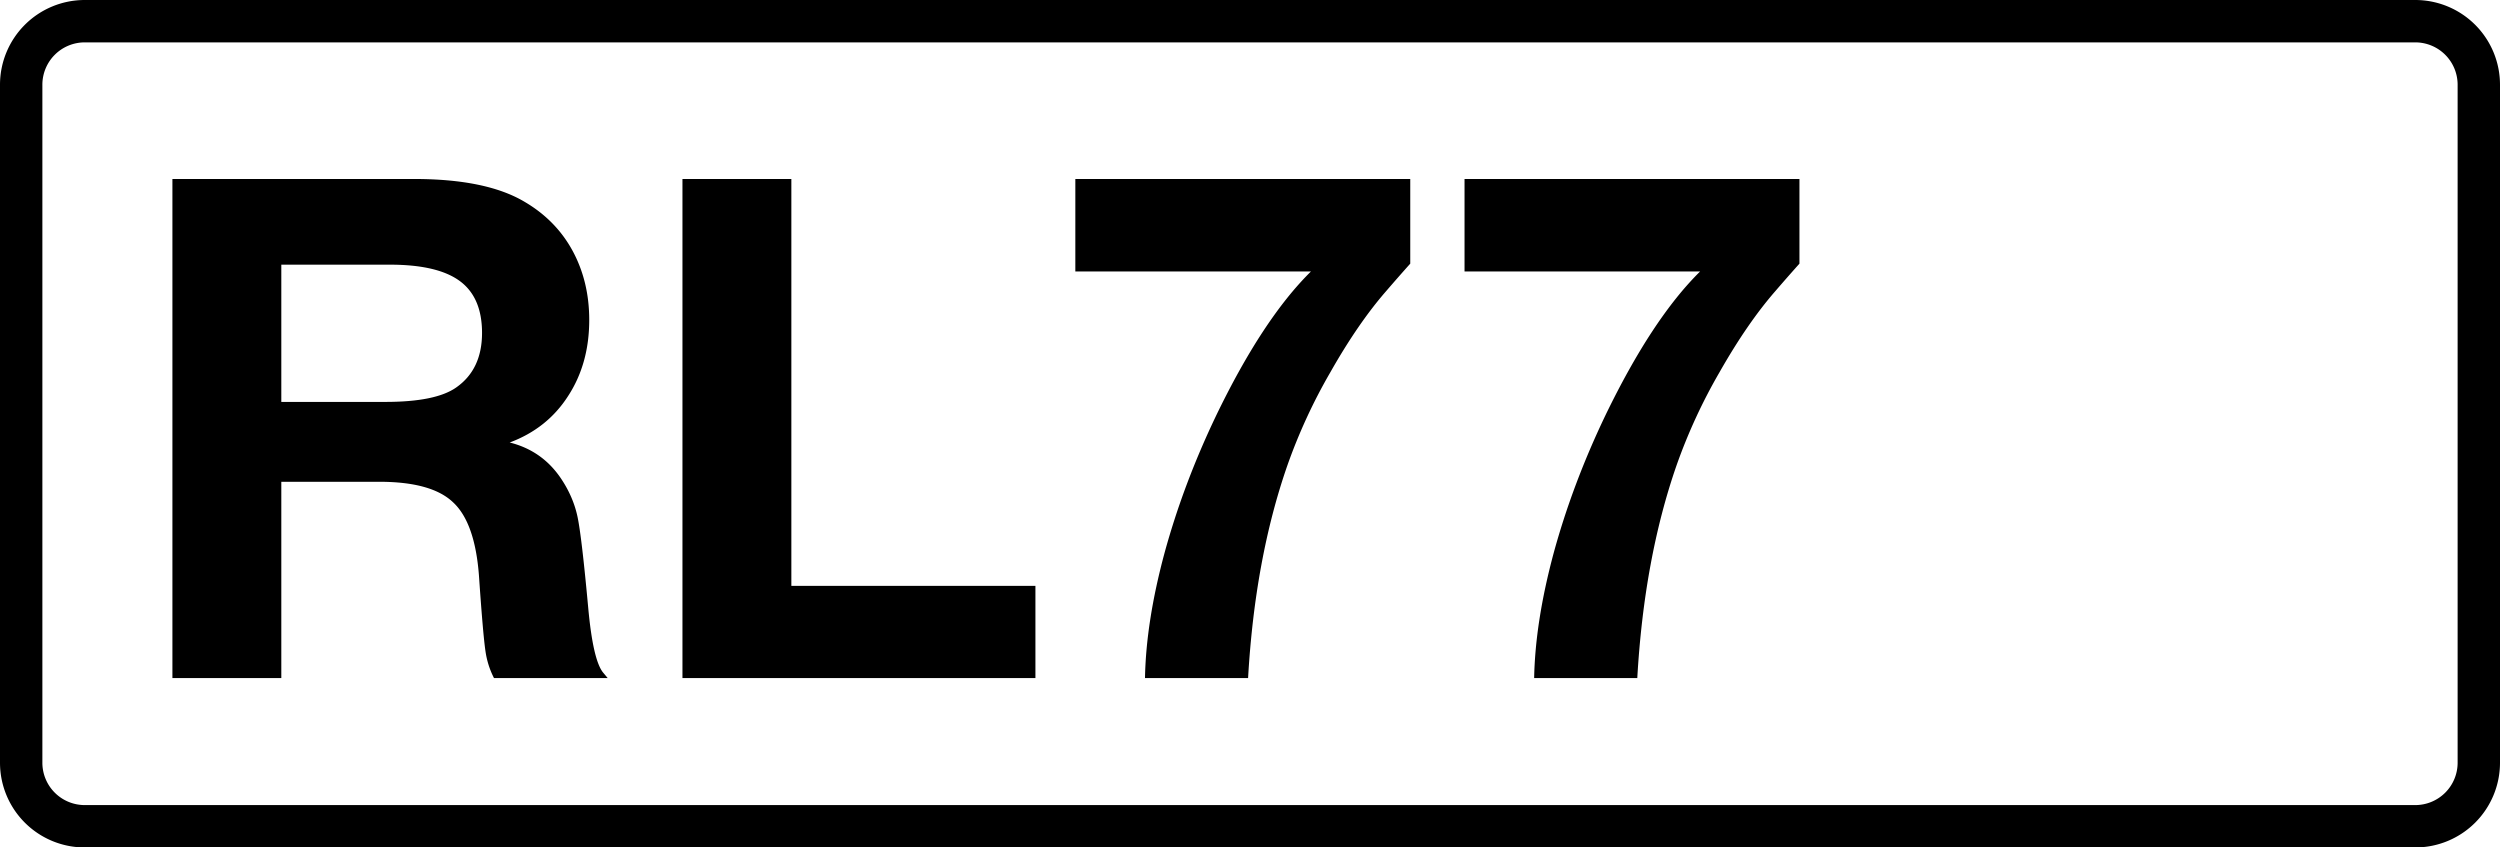 <svg class="color-immutable" xmlns="http://www.w3.org/2000/svg" width="59" height="20" fill="none" viewBox="0 0 59 20"><g clip-path="url(#a)"><path stroke="#000" d="M2 .5h55A1.5 1.5 0 0 1 58.5 2v16a1.5 1.5 0 0 1-1.5 1.5H2A1.5 1.5 0 0 1 .5 18V2A1.5 1.5 0 0 1 2 .5Z"/><path fill="#000" d="M4.069 4.224h5.704q1.692 0 2.594.531.749.435 1.144 1.16.395.727.395 1.636 0 1.031-.5 1.797-.491.765-1.377 1.095.78.195 1.224.87.282.427.379.895.097.467.25 2.135.112 1.224.346 1.523l.113.136h-2.683a2 2 0 0 1-.201-.636q-.058-.387-.154-1.789-.096-1.248-.612-1.724-.507-.483-1.74-.483H6.639v4.632h-2.57zm2.57 2.022v3.239h2.457q1.184 0 1.668-.339.612-.426.612-1.289 0-.838-.524-1.224-.524-.387-1.651-.387zM24.436 13.827v2.175h-8.33V4.224h2.57v9.603zM33.282 4.224v1.998a45 45 0 0 0-.572.652q-.66.758-1.313 1.91a13 13 0 0 0-1.015 2.2q-.766 2.2-.927 5.018h-2.433q.024-1.33.46-2.948.442-1.62 1.216-3.24 1.103-2.286 2.24-3.407h-5.56V4.224zM42.467 4.224v1.998a45 45 0 0 0-.572.652q-.66.758-1.314 1.91a13 13 0 0 0-1.015 2.2q-.765 2.2-.926 5.018h-2.434q.025-1.33.46-2.948.442-1.62 1.216-3.24 1.104-2.286 2.24-3.407h-5.559V4.224z"/></g><defs><clipPath id="a"><path fill="#fff" d="M0 0h59v20H0z"/></clipPath></defs></svg>